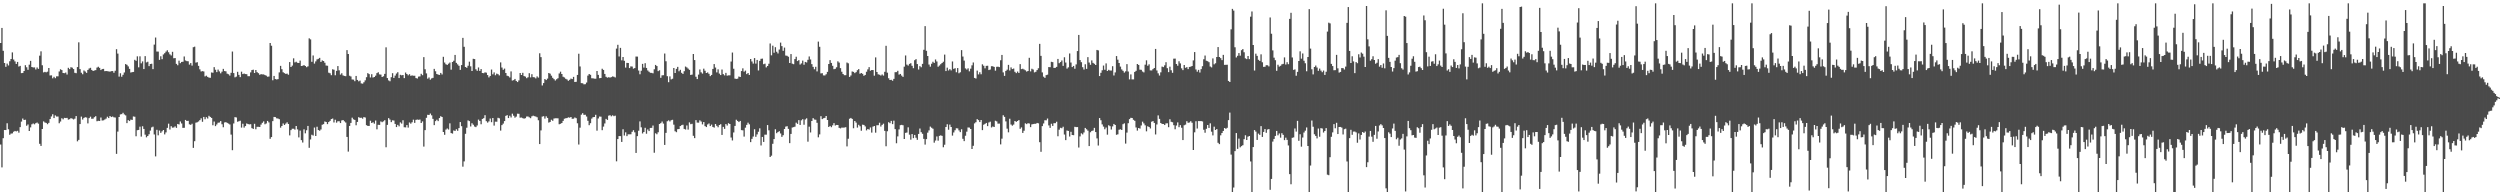 <?xml version="1.0" encoding="UTF-8"?>
<svg xmlns="http://www.w3.org/2000/svg" width="1920" height="150">
  <path d="M0 33.035h1v77.981H0zM1 21.428h1v107.157H1zM2 39.004h1v67.116H2zM3 48.374h1v51.481H3zM4 51.281h1v48.634H4zM5 48.850h1v45.825H5zM6 50.256h1v49.013H6zM7 47.072h1v56.477H7zM8 45.298h1v57.290H8zM9 40.224h1v62.238H9zM10 45.712h1v55.454H10zM11 47.138h1v53.436H11zM12 49.107h1v51.829H12zM13 47.564h1v52.875H13zM14 51.123h1v50.749H14zM15 50.601h1v47.034H15zM16 56.177h1v37.208H16zM17 56.014h1v35.008H17zM18 54.522h1v37.638H18zM19 50.056h1v41.923H19zM20 51.652h1v44.923H20zM21 53.632h1v41.957H21zM22 49.674h1v50.929H22zM23 46.722h1v51.126H23zM24 51.466h1v44.010H24zM25 51.810h1v43.028H25zM26 51.768h1v43.742H26zM27 53.336h1v41.300H27zM28 51.817h1v42.314H28zM29 52.874h1v42.115H29zM30 42.755h1v67.670H30zM31 39.443h1v72.625H31zM32 50.123h1v48.970H32zM33 55.586h1v37.629H33zM34 55.206h1v38.860H34zM35 55.538h1v38.851H35zM36 55.062h1v40.334H36zM37 52.201h1v42.167H37zM38 57.960h1v33.488H38zM39 57.864h1v31.588H39zM40 60.143h1v27.613H40zM41 58.999h1v31.662H41zM42 60.075h1v28.537H42zM43 58.624h1v30.849H43zM44 58.637h1v30.886H44zM45 54.886h1v39.787H45zM46 53.188h1v40.172H46zM47 53.799h1v37.015H47zM48 56.051h1v35.617H48zM49 56.204h1v34.326H49zM50 55.694h1v35.006H50zM51 57.257h1v33.255H51zM52 52.089h1v39.780H52zM53 53.085h1v38.439H53zM54 51.611h1v39.121H54zM55 51.977h1v39.142H55zM56 53.023h1v38.743H56zM57 55.927h1v35.209H57zM58 56.225h1v32.930H58zM59 51.519h1v57.038H59zM60 32.529h1v74.880H60zM61 53.112h1v42.181H61zM62 55.852h1v33.715H62zM63 57.053h1v34.761H63zM64 54.094h1v36.454H64zM65 54.964h1v35.054H65zM66 55.950h1v34.303H66zM67 53.696h1v41.078H67zM68 52.556h1v38.155H68zM69 52.089h1v37.496H69zM70 53.707h1v37.512H70zM71 54.545h1v36.578H71zM72 54.121h1v35.898H72zM73 53.849h1v35.413H73zM74 51.936h1v41.190H74zM75 51.242h1v41.520H75zM76 52.112h1v40.796H76zM77 53.817h1v36.464H77zM78 53.048h1v39.499H78zM79 52.897h1v39.494H79zM80 54.689h1v37.095H80zM81 54.520h1v36.571H81zM82 54.675h1v34.974H82zM83 54.815h1v35.864H83zM84 55.053h1v34.053H84zM85 54.650h1v35.244H85zM86 54.579h1v34.898H86zM87 55.863h1v34.232H87zM88 54.334h1v35.937H88zM89 37.809h1v80.382H89zM90 41.162h1v59.892H90zM91 58.811h1v31.048H91zM92 56.287h1v31.559H92zM93 58.949h1v28.730H93zM94 57.429h1v29.201H94zM95 55.659h1v32.245H95zM96 49.207h1v39.434H96zM97 49.745h1v44.800H97zM98 51.009h1v41.245H98zM99 52.908h1v40.066H99zM100 55.694h1v36.184H100zM101 55.415h1v36.718H101zM102 55.229h1v34.209H102zM103 45.923h1v43.726H103zM104 46.696h1v57.979H104zM105 43.268h1v56.731H105zM106 51.736h1v48.059H106zM107 43.243h1v54.051H107zM108 48.649h1v56.244H108zM109 47.141h1v49.847H109zM110 53.039h1v45.981H110zM111 43.087h1v60.332H111zM112 47.928h1v57.544H112zM113 47.399h1v57.052H113zM114 50.798h1v52.335H114zM115 49.141h1v51.186H115zM116 48.933h1v48.894H116zM117 53.089h1v44.193H117zM118 34.259h1v68.993H118zM119 28.800h1v91.311H119zM120 39.574h1v60.126H120zM121 39.626h1v64.333H121zM122 45.955h1v54.287H122zM123 43.188h1v58.865H123zM124 45.474h1v55.397H124zM125 41.844h1v57.995H125zM126 40.853h1v62.353H126zM127 39.647h1v62.032H127zM128 38.580h1v59.645H128zM129 40.123h1v54.864H129zM130 41.727h1v57.745H130zM131 42.593h1v54.353H131zM132 39.777h1v58.279H132zM133 44.769h1v53.147H133zM134 44.600h1v52.474H134zM135 49.045h1v49.142H135zM136 50.123h1v45.083H136zM137 46.609h1v48.968H137zM138 48.560h1v44.729H138zM139 47.589h1v47.214H139zM140 47.408h1v50.774H140zM141 43.389h1v54.747H141zM142 46.452h1v45.681H142zM143 46.964h1v45.944H143zM144 47.040h1v45.749H144zM145 49.631h1v45.871H145zM146 48.447h1v47.450H146zM147 50.388h1v44.628H147zM148 36.269h1v77.274H148zM149 35.825h1v72.634H149zM150 48.058h1v46.159H150zM151 47.779h1v46.136H151zM152 50.594h1v42.698H152zM153 53.261h1v38.984H153zM154 54.877h1v36.008H154zM155 54.611h1v38.906H155zM156 54.870h1v34.946H156zM157 58.688h1v32.898H157zM158 58.136h1v31.865H158zM159 59.031h1v31.987H159zM160 59.592h1v29.359H160zM161 59.736h1v30.071H161zM162 55.671h1v34.891H162zM163 55.872h1v40.316H163zM164 51.576h1v41.739H164zM165 53.574h1v43.278H165zM166 55.383h1v40.190H166zM167 53.458h1v40.806H167zM168 54.856h1v39.261H168zM169 56.330h1v36.654H169zM170 55.055h1v40.371H170zM171 52.872h1v44.855H171zM172 54.579h1v39.460H172zM173 54.765h1v39.030H173zM174 56.598h1v37.775H174zM175 57.056h1v37.846H175zM176 58.086h1v37.512H176zM177 55.895h1v47.478H177zM178 39.599h1v75.754H178zM179 56.099h1v38.723H179zM180 59.374h1v30.591H180zM181 58.813h1v31.412H181zM182 55.133h1v38.361H182zM183 57.488h1v35.624H183zM184 59.223h1v33.516H184zM185 55.058h1v42.930H185zM186 56.893h1v38.141H186zM187 56.467h1v41.545H187zM188 56.879h1v39.915H188zM189 56.982h1v37.842H189zM190 58.541h1v36.736H190zM191 58.541h1v36.999H191zM192 55.609h1v39.769H192zM193 53.835h1v44.557H193zM194 53.499h1v45.544H194zM195 56.039h1v39.036H195zM196 53.735h1v45.564H196zM197 55.474h1v41.893H197zM198 56.200h1v41.202H198zM199 57.461h1v40.085H199zM200 56.946h1v38.741H200zM201 57.138h1v37.192H201zM202 57.154h1v36.100H202zM203 57.667h1v37.764H203zM204 58.125h1v36.704H204zM205 58.939h1v33.939H205zM206 58.765h1v35.244H206zM207 33.005h1v73.598H207zM208 35.108h1v70.135H208zM209 61.663h1v31.387H209zM210 58.321h1v31.495H210zM211 60.718h1v29.256H211zM212 61.020h1v29.856H212zM213 60.766h1v30.263H213zM214 55.607h1v35.926H214zM215 50.569h1v47.475H215zM216 53.146h1v43.644H216zM217 55.490h1v39.345H217zM218 56.179h1v39.822H218zM219 56.774h1v38.130H219zM220 56.518h1v37.457H220zM221 57.388h1v37.821H221zM222 47.676h1v56.285H222zM223 51.466h1v48.478H223zM224 50.397h1v48.487H224zM225 44.820h1v54.033H225zM226 47.912h1v51.685H226zM227 47.420h1v49.370H227zM228 48.223h1v51.172H228zM229 48.397h1v57.134H229zM230 46.532h1v53.774H230zM231 50.679h1v56.963H231zM232 50.459h1v58.993H232zM233 49.947h1v49.400H233zM234 50.706h1v51.701H234zM235 51.611h1v48.444H235zM236 50.958h1v45.777H236zM237 29.443h1v84.079H237zM238 30.233h1v76.878H238zM239 47.466h1v56.004H239zM240 42.616h1v61.453H240zM241 48.857h1v49.078H241zM242 47.166h1v57.288H242zM243 45.600h1v51.712H243zM244 45.145h1v54.733H244zM245 44.453h1v55.972H245zM246 47.559h1v51.891H246zM247 46.378h1v49.423H247zM248 46.868h1v48.478H248zM249 48.168h1v45.109H249zM250 50.313h1v43.365H250zM251 50.473h1v44.843H251zM252 55.795h1v37.947H252zM253 56.259h1v36.567H253zM254 57.774h1v33.694H254zM255 53.188h1v37.860H255zM256 53.577h1v40.487H256zM257 57.788h1v34.143H257zM258 54.449h1v39.767H258zM259 50.755h1v42.353H259zM260 54.021h1v39.096H260zM261 57.269h1v37.235H261zM262 56.271h1v36.269H262zM263 57.893h1v34.276H263zM264 58.335h1v34.823H264zM265 58.502h1v35.624H265zM266 38.489h1v66.656H266zM267 41.448h1v74.962H267zM268 58.175h1v38.565H268zM269 58.736h1v35.656H269zM270 61.047h1v29.309H270zM271 61.125h1v30.504H271zM272 62.359h1v29.762H272zM273 58.335h1v37.881H273zM274 61.411h1v32.232H274zM275 62.469h1v27.558H275zM276 61.885h1v28.656H276zM277 64.027h1v26.404H277zM278 64.245h1v26.896H278zM279 63.167h1v26.732H279zM280 61.686h1v28.556H280zM281 59.296h1v36.878H281zM282 56.158h1v40.552H282zM283 56.946h1v39.783H283zM284 59.502h1v33.236H284zM285 57.008h1v37.480H285zM286 59.521h1v34.397H286zM287 59.159h1v35.827H287zM288 58.088h1v34.493H288zM289 56.168h1v43.172H289zM290 55.499h1v40.334H290zM291 57.163h1v38.769H291zM292 57.317h1v35.969H292zM293 59.145h1v34.722H293zM294 58.589h1v34.598H294zM295 56.717h1v35.582H295zM296 36.351h1v76.750H296zM297 59.935h1v35.985H297zM298 61.750h1v28.995H298zM299 62.407h1v29.430H299zM300 59.308h1v34.488H300zM301 56.227h1v36.166H301zM302 59.873h1v32.696H302zM303 58.086h1v37.091H303zM304 56.488h1v41.094H304zM305 55.447h1v40.430H305zM306 59.956h1v37.091H306zM307 57.426h1v36.590H307zM308 57.866h1v37.077H308zM309 57.616h1v34.752H309zM310 59.988h1v37.730H310zM311 55.687h1v42.142H311zM312 56.808h1v39.224H312zM313 57.880h1v40.131H313zM314 56.976h1v37.095H314zM315 58.214h1v36.761H315zM316 57.896h1v35.992H316zM317 58.152h1v33.774H317zM318 58.145h1v36.228H318zM319 59.967h1v32.071H319zM320 60.310h1v31.515H320zM321 58.846h1v33.145H321zM322 58.694h1v33.092H322zM323 56.687h1v37.771H323zM324 57.740h1v35.477H324zM325 43.874h1v68.730H325zM326 53.183h1v46.777H326zM327 56.394h1v34.054H327zM328 60.434h1v27.718H328zM329 59.473h1v28.837H329zM330 61.198h1v26.015H330zM331 60.207h1v28.357H331zM332 59.823h1v31.483H332zM333 52.869h1v43.255H333zM334 54.730h1v38.304H334zM335 56.827h1v35.120H335zM336 57.307h1v35.747H336zM337 57.548h1v33.108H337zM338 56.017h1v33.236H338zM339 57.214h1v32.662H339zM340 43.623h1v57.748H340zM341 48.031h1v55.491H341zM342 49.381h1v50.176H342zM343 49.887h1v48.759H343zM344 48.921h1v50.574H344zM345 48.015h1v46.695H345zM346 53.506h1v48.675H346zM347 47.614h1v54.990H347zM348 46.653h1v53.550H348zM349 42.199h1v58.334H349zM350 48.299h1v51.000H350zM351 49.466h1v50.986H351zM352 50.546h1v47.823H352zM353 53.677h1v40.064H353zM354 49.974h1v46.967H354zM355 29.068h1v98.911H355zM356 35.946h1v88.018H356zM357 51.473h1v51.307H357zM358 52.087h1v46.013H358zM359 50.480h1v42.010H359zM360 47.374h1v45.642H360zM361 50.954h1v46.155H361zM362 54.529h1v40.151H362zM363 45.147h1v50.632H363zM364 45.351h1v51.813H364zM365 53.172h1v44.488H365zM366 54.382h1v41.980H366zM367 51.821h1v40.027H367zM368 54.483h1v38.375H368zM369 53.023h1v42.408H369zM370 56.087h1v35.230H370zM371 56.204h1v34.582H371zM372 55.538h1v32.957H372zM373 55.808h1v37.269H373zM374 57.674h1v36.461H374zM375 59.443h1v33.804H375zM376 58.342h1v32.676H376zM377 53.410h1v40.426H377zM378 57.101h1v33.525H378zM379 55.593h1v40.893H379zM380 57.809h1v35.635H380zM381 56.545h1v36.967H381zM382 56.985h1v33.465H382zM383 57.925h1v32.955H383zM384 47.916h1v52.403H384zM385 51.853h1v44.253H385zM386 53.622h1v41.279H386zM387 52.663h1v40.332H387zM388 56.044h1v32.941H388zM389 58.184h1v30.229H389zM390 58.509h1v32.147H390zM391 59.482h1v29.398H391zM392 54.852h1v35.363H392zM393 61.855h1v25.436H393zM394 61.560h1v27.306H394zM395 60.599h1v29.785H395zM396 62.151h1v27.382H396zM397 63.027h1v24.285H397zM398 61.736h1v25.674H398zM399 56.065h1v34.289H399zM400 57.619h1v32.653H400zM401 55.886h1v34.873H401zM402 58.438h1v32.678H402zM403 58.829h1v31.964H403zM404 60.065h1v29.425H404zM405 59.319h1v30.133H405zM406 56.209h1v33.882H406zM407 59.431h1v31.332H407zM408 56.973h1v32.364H408zM409 59.244h1v29.604H409zM410 59.413h1v29.812H410zM411 60.201h1v29.277H411zM412 58.651h1v31.389H412zM413 59.576h1v32.797H413zM414 40.924h1v69.739H414zM415 43.893h1v56.276H415zM416 65.618h1v23.930H416zM417 63.805h1v25.457H417zM418 60.661h1v30.410H418zM419 61.498h1v27.869H419zM420 60.345h1v30.208H420zM421 56.065h1v38.105H421zM422 56.573h1v37.084H422zM423 58.138h1v33.818H423zM424 59.731h1v33.026H424zM425 60.764h1v30.266H425zM426 61.855h1v28.993H426zM427 60.889h1v29.952H427zM428 60.127h1v30.730H428zM429 56.413h1v39.034H429zM430 55.037h1v40.050H430zM431 56.841h1v37.626H431zM432 58.919h1v33.893H432zM433 59.500h1v31.682H433zM434 60.537h1v30.272H434zM435 61.040h1v29.652H435zM436 62.077h1v28.034H436zM437 61.283h1v29.073H437zM438 60.358h1v29.506H438zM439 60.699h1v30.556H439zM440 59.035h1v32.115H440zM441 62.963h1v27.269H441zM442 62.840h1v27.954H442zM443 57.529h1v37.130H443zM444 41.267h1v69.732H444zM445 51.048h1v46.983H445zM446 63.856h1v24.216H446zM447 63.963h1v22.996H447zM448 64.767h1v23.472H448zM449 64.666h1v23.433H449zM450 63.396h1v26.127H450zM451 58.083h1v34.713H451zM452 56.831h1v39.323H452zM453 57.452h1v37.176H453zM454 60.118h1v30.982H454zM455 60.159h1v29.844H455zM456 60.393h1v29.446H456zM457 60.475h1v27.702H457zM458 54.517h1v45.834H458zM459 57.497h1v33.481H459zM460 60.079h1v29.437H460zM461 59.914h1v29.682H461zM462 52.794h1v47.203H462zM463 53.689h1v43.532H463zM464 56.770h1v38.041H464zM465 58.974h1v32.293H465zM466 59.647h1v32.465H466zM467 59.264h1v29.574H467zM468 59.589h1v28.865H468zM469 59.225h1v30.108H469zM470 58.688h1v29.895H470zM471 58.921h1v30.327H471zM472 59.496h1v29.332H472zM473 37.337h1v86.565H473zM474 34.387h1v72.396H474zM475 43.380h1v61.112H475zM476 36.765h1v67.793H476zM477 46.335h1v62.660H477zM478 43.776h1v55.511H478zM479 46.699h1v57.407H479zM480 51.899h1v49.730H480zM481 48.292h1v56.253H481zM482 48.372h1v54.775H482zM483 52.270h1v50.911H483zM484 51.004h1v52.138H484zM485 51.112h1v50.114H485zM486 52.723h1v47.263H486zM487 52.272h1v49.350H487zM488 43.407h1v74.061H488zM489 43.458h1v61.108H489zM490 54.188h1v46.212H490zM491 57.035h1v36.212H491zM492 54.323h1v43.452H492zM493 49.047h1v53.429H493zM494 51.922h1v49.439H494zM495 48.530h1v49.597H495zM496 52.178h1v50.554H496zM497 54.124h1v45.287H497zM498 55.087h1v45.553H498zM499 55.918h1v42.360H499zM500 55.973h1v42.225H500zM501 56.296h1v40.121H501zM502 53.183h1v64.139H502zM503 49.892h1v52.463H503zM504 50.729h1v52.390H504zM505 54.625h1v46.963H505zM506 53.970h1v41.270H506zM507 59.731h1v34.857H507zM508 57.877h1v35.482H508zM509 57.747h1v37.178H509zM510 41.128h1v70.183H510zM511 47.065h1v54.992H511zM512 58.502h1v34.610H512zM513 63.135h1v29.272H513zM514 58.651h1v34.640H514zM515 60.986h1v31.334H515zM516 60.480h1v31.511H516zM517 52.226h1v43.511H517zM518 56.046h1v44.763H518zM519 52.879h1v48.629H519zM520 51.368h1v47.858H520zM521 54.714h1v44.353H521zM522 53.602h1v43.227H522zM523 55.930h1v40.240H523zM524 56.783h1v39.000H524zM525 54.673h1v44.344H525zM526 51.098h1v48.386H526zM527 51.773h1v44.569H527zM528 52.686h1v46.837H528zM529 53.654h1v40.336H529zM530 57.529h1v37.833H530zM531 57.282h1v37.778H531zM532 41.467h1v62.845H532zM533 46.152h1v59.945H533zM534 58.955h1v33.285H534zM535 60.729h1v33.449H535zM536 57.278h1v36.947H536zM537 53.368h1v39.029H537zM538 55.559h1v37.771H538zM539 56.522h1v39.025H539zM540 52.725h1v41.012H540zM541 54.327h1v42.522H541zM542 56.065h1v41.543H542zM543 55.593h1v39.979H543zM544 56.703h1v38.109H544zM545 58.461h1v38.341H545zM546 57.536h1v38.132H546zM547 52.950h1v44.527H547zM548 49.216h1v48.794H548zM549 51.860h1v43.374H549zM550 55.611h1v41.007H550zM551 53.247h1v44.516H551zM552 56.550h1v39.453H552zM553 57.664h1v37.723H553zM554 53.375h1v50.266H554zM555 56.911h1v40.508H555zM556 57.884h1v41.062H556zM557 55.968h1v39.302H557zM558 58.118h1v38.274H558zM559 57.873h1v36.741H559zM560 57.864h1v37.382H560zM561 47.243h1v58.405H561zM562 40.322h1v67.576H562zM563 52.764h1v48.954H563zM564 60.342h1v36.384H564zM565 60.633h1v31.337H565zM566 60.436h1v32.424H566zM567 58.800h1v34.971H567zM568 59.132h1v33.751H568zM569 54.554h1v45.409H569zM570 52.467h1v47.610H570zM571 55.019h1v49.913H571zM572 54.240h1v43.832H572zM573 56.957h1v38.947H573zM574 56.076h1v38.153H574zM575 57.550h1v37.961H575zM576 45.305h1v63.868H576zM577 47.184h1v59.471H577zM578 48.846h1v56.001H578zM579 44.609h1v54.651H579zM580 48.830h1v56.221H580zM581 46.021h1v57.198H581zM582 54.115h1v47.047H582zM583 46.740h1v51.797H583zM584 45.179h1v66.560H584zM585 44.996h1v60.183H585zM586 49.326h1v59.675H586zM587 48.910h1v54.514H587zM588 51.750h1v51.676H588zM589 50.697h1v45.347H589zM590 48.949h1v51.158H590zM591 33.369h1v87.196H591zM592 42.519h1v77.009H592zM593 35.088h1v75.344H593zM594 40.521h1v66.303H594zM595 36.253h1v63.000H595zM596 39.757h1v62.518H596zM597 41.048h1v60.355H597zM598 38.029h1v62.742H598zM599 32.723h1v69.789H599zM600 35.408h1v69.727H600zM601 39.040h1v64.774H601zM602 36.536h1v62.520H602zM603 42.636h1v54.619H603zM604 42.870h1v54.067H604zM605 43.547h1v55.399H605zM606 48.390h1v61.518H606zM607 41.524h1v61.343H607zM608 48.901h1v49.023H608zM609 49.292h1v48.338H609zM610 45.362h1v51.936H610zM611 43.586h1v50.625H611zM612 46.893h1v48.251H612zM613 46.193h1v46.070H613zM614 49.553h1v46.404H614zM615 48.688h1v43.724H615zM616 46.529h1v45.008H616zM617 49.718h1v46.065H617zM618 47.550h1v44.200H618zM619 47.974h1v42.884H619zM620 45.948h1v62.852H620zM621 43.357h1v53.912H621zM622 45.692h1v56.020H622zM623 49.271h1v43.644H623zM624 51.343h1v39.366H624zM625 53.206h1v38.599H625zM626 51.318h1v40.641H626zM627 54.829h1v39.464H627zM628 31.966h1v73.483H628zM629 35.930h1v67.274H629zM630 56.353h1v32.893H630zM631 56.239h1v35.241H631zM632 57.900h1v32.927H632zM633 57.969h1v32.538H633zM634 57.030h1v32.053H634zM635 55.213h1v36.935H635zM636 49.173h1v48.350H636zM637 46.170h1v50.554H637zM638 48.331h1v49.345H638zM639 50.530h1v45.743H639zM640 53.153h1v41.430H640zM641 52.842h1v43.564H641zM642 51.675h1v44.273H642zM643 47.106h1v48.910H643zM644 48.065h1v50.151H644zM645 52.345h1v46.260H645zM646 55.106h1v42.868H646zM647 56.847h1v41.179H647zM648 57.770h1v40.185H648zM649 57.751h1v39.961H649zM650 48.017h1v64.399H650zM651 48.617h1v57.908H651zM652 59.063h1v32.145H652zM653 57.980h1v32.577H653zM654 54.893h1v36.468H654zM655 55.197h1v43.294H655zM656 56.154h1v36.796H656zM657 55.396h1v38.780H657zM658 53.899h1v44.074H658zM659 53.023h1v42.813H659zM660 56.628h1v40.353H660zM661 56.078h1v44.303H661zM662 56.680h1v39.073H662zM663 58.216h1v37.755H663zM664 57.543h1v39.556H664zM665 55.112h1v45.049H665zM666 53.318h1v45.757H666zM667 51.544h1v48.009H667zM668 54.343h1v43.557H668zM669 53.778h1v48.073H669zM670 53.826h1v43.415H670zM671 58.136h1v38.650H671zM672 44.067h1v57.812H672zM673 55.296h1v40.888H673zM674 57.065h1v39.098H674zM675 57.394h1v36.841H675zM676 58.017h1v39.167H676zM677 57.202h1v38.689H677zM678 58.058h1v36.940H678zM679 55.154h1v45.340H679zM680 35.170h1v77.146H680zM681 55.811h1v44.983H681zM682 60.116h1v33.713H682zM683 61.455h1v33.154H683zM684 61.263h1v31.568H684zM685 62.029h1v33.314H685zM686 60.574h1v32.101H686zM687 55.458h1v43.717H687zM688 55.387h1v54.658H688zM689 54.378h1v50.394H689zM690 57.280h1v42.124H690zM691 56.790h1v39.387H691zM692 58.054h1v37.851H692zM693 59.038h1v37.157H693zM694 51.219h1v55.537H694zM695 42.622h1v59.430H695zM696 49.624h1v52.156H696zM697 50.407h1v47.375H697zM698 49.070h1v54.372H698zM699 48.544h1v58.721H699zM700 50.528h1v52.424H700zM701 52.357h1v53.731H701zM702 46.230h1v57.386H702zM703 45.435h1v60.339H703zM704 49.223h1v58.142H704zM705 53.394h1v49.458H705zM706 50.814h1v47.892H706zM707 51.636h1v49.897H707zM708 49.033h1v53.731H708zM709 38.228h1v68.441H709zM710 20.080h1v90.954H710zM711 39.006h1v67.848H711zM712 42.991h1v58.904H712zM713 49.585h1v50.563H713zM714 51.192h1v46.061H714zM715 48.951h1v49.162H715zM716 47.431h1v51.437H716zM717 48.335h1v61.213H717zM718 45.646h1v62.289H718zM719 47.214h1v57.576H719zM720 51.270h1v56.757H720zM721 50.324h1v54.033H721zM722 49.326h1v54.587H722zM723 48.379h1v55.965H723zM724 47.401h1v65.706H724zM725 41.954h1v69.201H725zM726 54.568h1v42.948H726zM727 51.979h1v43.458H727zM728 54.115h1v45.512H728zM729 53.117h1v42.596H729zM730 54.050h1v43.461H730zM731 47.202h1v56.949H731zM732 52.913h1v48.801H732zM733 52.391h1v47.661H733zM734 55.486h1v43.040H734zM735 52.281h1v46.354H735zM736 56.280h1v43.845H736zM737 55.483h1v45.976H737zM738 38.477h1v60.776H738zM739 43.444h1v63.136H739zM740 46.550h1v61.838H740zM741 52.531h1v51.733H741zM742 53.378h1v47.746H742zM743 52.462h1v45.450H743zM744 54.808h1v43.179H744zM745 52.718h1v46.363H745zM746 50.198h1v64.237H746zM747 47.987h1v63.976H747zM748 59.864h1v34.898H748zM749 60.292h1v33.571H749zM750 54.204h1v37.265H750zM751 57.150h1v35.134H751zM752 55.492h1v38.247H752zM753 57.028h1v35.138H753zM754 49.422h1v50.515H754zM755 50.482h1v45.328H755zM756 52.499h1v42.612H756zM757 50.583h1v43.834H757zM758 50.473h1v46.379H758zM759 53.787h1v40.279H759zM760 53.421h1v40.032H760zM761 50.830h1v47.040H761zM762 50.910h1v46.214H762zM763 51.402h1v46.136H763zM764 54.270h1v38.473H764zM765 51.318h1v41.893H765zM766 51.178h1v43.809H766zM767 51.546h1v43.378H767zM768 46.289h1v64.608H768zM769 42.199h1v64.276H769zM770 55.607h1v32.925H770zM771 58.255h1v31.515H771zM772 54.469h1v38.778H772zM773 53.481h1v45.351H773zM774 49.809h1v51.817H774zM775 54.096h1v37.072H775zM776 51.746h1v43.898H776zM777 53.050h1v43.486H777zM778 52.608h1v43.111H778zM779 55.156h1v37.766H779zM780 56.156h1v37.459H780zM781 54.934h1v38.013H781zM782 56.023h1v36.166H782zM783 49.269h1v49.659H783zM784 53.089h1v44.752H784zM785 52.798h1v49.284H785zM786 53.368h1v47.031H786zM787 54.000h1v40.716H787zM788 54.980h1v40.371H788zM789 54.508h1v40.126H789zM790 44.385h1v50.480H790zM791 54.819h1v42.838H791zM792 52.780h1v42.774H792zM793 53.421h1v41.865H793zM794 55.595h1v39.494H794zM795 55.158h1v39.924H795zM796 53.817h1v40.593H796zM797 52.432h1v42.282H797zM798 33.710h1v75.477H798zM799 42.892h1v73.669H799zM800 55.593h1v41.266H800zM801 58.898h1v35.924H801zM802 59.786h1v32.570H802zM803 57.713h1v34.713H803zM804 57.360h1v33.653H804zM805 51.526h1v44.784H805zM806 51.622h1v46.587H806zM807 47.456h1v47.578H807zM808 47.706h1v48.991H808zM809 52.185h1v42.424H809zM810 52.091h1v42.547H810zM811 51.375h1v42.097H811zM812 45.273h1v59.371H812zM813 48.521h1v51.039H813zM814 47.642h1v50.526H814zM815 46.415h1v52.115H815zM816 50.585h1v46.752H816zM817 43.987h1v59.322H817zM818 48.045h1v59.572H818zM819 52.709h1v47.528H819zM820 51.691h1v48.865H820zM821 41.052h1v63.793H821zM822 48.013h1v53.202H822zM823 51.487h1v52.193H823zM824 50.645h1v53.207H824zM825 52.773h1v44.605H825zM826 49.461h1v48.180H826zM827 39.205h1v58.361H827zM828 26.846h1v86.468H828zM829 46.152h1v58.627H829zM830 47.791h1v54.596H830zM831 51.592h1v51.634H831zM832 53.380h1v48.345H832zM833 49.379h1v48.853H833zM834 52.883h1v46.413H834zM835 43.856h1v56.514H835zM836 47.999h1v64.200H836zM837 49.770h1v51.820H837zM838 46.401h1v54.177H838zM839 48.262h1v51.991H839zM840 48.990h1v49.229H840zM841 49.942h1v51.485H841zM842 38.329h1v67.977H842zM843 38.729h1v73.033H843zM844 58.429h1v32.271H844zM845 55.927h1v36.441H845zM846 53.943h1v41.575H846zM847 50.347h1v46.896H847zM848 53.570h1v45.681H848zM849 48.704h1v49.226H849zM850 54.547h1v48.853H850zM851 53.618h1v42.607H851zM852 54.185h1v42.751H852zM853 54.179h1v45.324H853zM854 50.844h1v46.253H854zM855 57.932h1v37.272H855zM856 55.591h1v40.398H856zM857 43.060h1v60.490H857zM858 45.827h1v57.315H858zM859 48.360h1v51.295H859zM860 51.148h1v48.123H860zM861 53.284h1v46.532H861zM862 54.355h1v41.012H862zM863 55.779h1v38.947H863zM864 54.762h1v55.537H864zM865 49.232h1v52.602H865zM866 54.948h1v39.684H866zM867 60.958h1v30.513H867zM868 57.115h1v33.374H868zM869 60.983h1v29.645H869zM870 60.981h1v31.037H870zM871 55.250h1v37.514H871zM872 54.387h1v43.497H872zM873 49.173h1v51.106H873zM874 49.878h1v48.441H874zM875 53.497h1v45.271H875zM876 53.604h1v42.744H876zM877 54.922h1v38.501H877zM878 55.579h1v39.217H878zM879 49.656h1v46.599H879zM880 46.353h1v54.491H880zM881 50.507h1v46.445H881zM882 49.388h1v48.123H882zM883 54.057h1v44.617H883zM884 54.117h1v39.361H884zM885 53.096h1v39.874H885zM886 52.249h1v42.161H886zM887 37.562h1v65.724H887zM888 54.142h1v41.449H888zM889 56.332h1v32.314H889zM890 58.003h1v33.289H890zM891 55.545h1v38.897H891zM892 51.130h1v44.047H892zM893 51.542h1v43.710H893zM894 50.155h1v45.871H894zM895 47.749h1v47.036H895zM896 52.400h1v42.250H896zM897 55.387h1v42.282H897zM898 51.187h1v40.414H898zM899 53.943h1v39.593H899zM900 55.916h1v38.002H900zM901 45.042h1v51.092H901zM902 45.021h1v54.266H902zM903 49.168h1v47.258H903zM904 50.494h1v43.520H904zM905 47.028h1v50.675H905zM906 48.683h1v47.404H906zM907 52.483h1v45.619H907zM908 53.838h1v53.722H908zM909 49.899h1v46.299H909zM910 52.068h1v43.642H910zM911 51.579h1v41.504H911zM912 53.085h1v41.241H912zM913 51.425h1v42.607H913zM914 51.183h1v41.916H914zM915 50.711h1v43.529H915zM916 46.401h1v68.810H916zM917 39.974h1v61.671H917zM918 53.364h1v39.750H918zM919 55.048h1v43.687H919zM920 53.636h1v39.322H920zM921 55.682h1v37.349H921zM922 53.114h1v39.874H922zM923 50.844h1v42.440H923zM924 45.536h1v54.079H924zM925 42.650h1v59.267H925zM926 46.630h1v52.298H926zM927 46.989h1v49.020H927zM928 47.758h1v50.499H928zM929 51.112h1v43.614H929zM930 51.755h1v49.341H930zM931 44.845h1v59.165H931zM932 49.422h1v47.876H932zM933 48.573h1v51.279H933zM934 43.774h1v55.365H934zM935 36.147h1v73.527H935zM936 43.781h1v66.931H936zM937 44.621h1v59.302H937zM938 46.170h1v55.990H938zM939 42.142h1v58.416H939zM940 49.793h1v48.510H940zM941 49.763h1v49.171H941zM942 49.727h1v48.425H942zM943 62.176h1v30.066H943zM944 62.968h1v23.520H944zM945 22.511h1v96.226H945zM946 6.816h1v140.641H946zM947 8.125h1v135.878H947zM948 36.317h1v79.737H948zM949 44.140h1v58.064H949zM950 42.879h1v71.470H950zM951 40.766h1v65.704H951zM952 42.776h1v70.369H952zM953 38.576h1v73.651H953zM954 37.688h1v73.841H954zM955 40.162h1v66.761H955zM956 44.790h1v59.082H956zM957 45.394h1v62.142H957zM958 43.005h1v61.936H958zM959 45.417h1v59.032H959zM960 12.788h1v111.213H960zM961 8.780h1v138.679H961zM962 34.563h1v78.382H962zM963 54.151h1v45.729H963zM964 41.199h1v59.874H964zM965 42.899h1v64.582H965zM966 45.927h1v56.661H966zM967 46.786h1v56.805H967zM968 41.725h1v55.150H968zM969 47.797h1v57.359H969zM970 51.366h1v49.975H970zM971 51.272h1v47.830H971zM972 50.050h1v51.920H972zM973 50.132h1v49.350H973zM974 50.970h1v48.139H974zM975 13.419h1v132.344H975zM976 25.919h1v111.502H976zM977 38.706h1v70.064H977zM978 44.284h1v62.424H978zM979 46.255h1v58.139H979zM980 54.355h1v46.185H980zM981 49.741h1v54.182H981zM982 51.146h1v51.364H982zM983 50.544h1v55.210H983zM984 49.420h1v52.882H984zM985 49.026h1v54.566H985zM986 44.096h1v63.536H986zM987 49.569h1v56.148H987zM988 47.793h1v59.645H988zM989 49.324h1v62.413H989zM990 14.488h1v119.256H990zM991 9.842h1v131.671H991zM992 44.108h1v61.728H992zM993 53.682h1v51.861H993zM994 53.304h1v45.363H994zM995 58.184h1v42.905H995zM996 55.183h1v37.620H996zM997 46.829h1v61.286H997zM998 39.400h1v63.712H998zM999 45.039h1v67.604H999zM1000 41.073h1v64.559H1000zM1001 46.626h1v55.138H1001zM1002 48.605h1v51.730H1002zM1003 54.726h1v43.154H1003zM1004 43.783h1v68.334H1004zM1005 7.013h1v140.446H1005zM1006 37.347h1v89.783H1006zM1007 53.199h1v39.387H1007zM1008 57.145h1v40.204H1008zM1009 51.473h1v51.634H1009zM1010 50.345h1v54.042H1010zM1011 51.890h1v54.399H1011zM1012 54.389h1v44.315H1012zM1013 52.711h1v52.319H1013zM1014 54.229h1v44.179H1014zM1015 55.442h1v43.253H1015zM1016 54.158h1v47.624H1016zM1017 57.527h1v43.063H1017zM1018 55.101h1v43.291H1018zM1019 24.280h1v109.890H1019zM1020 17.397h1v117.157H1020zM1021 17.986h1v102.758H1021zM1022 49.070h1v56.017H1022zM1023 50.745h1v50.961H1023zM1024 53.945h1v41.378H1024zM1025 53.876h1v44.656H1025zM1026 42.162h1v52.151H1026zM1027 52.480h1v50.458H1027zM1028 55.772h1v41.760H1028zM1029 55.236h1v42.261H1029zM1030 52.281h1v45.708H1030zM1031 52.332h1v50.952H1031zM1032 53.407h1v45.832H1032zM1033 51.155h1v47.652H1033zM1034 17.558h1v106.443H1034zM1035 5.429h1v142.028H1035zM1036 39.116h1v66.956H1036zM1037 48.392h1v51.307H1037zM1038 43.201h1v60.318H1038zM1039 47.136h1v53.946H1039zM1040 56.168h1v44.864H1040zM1041 47.646h1v54.026H1041zM1042 48.548h1v61.083H1042zM1043 41.695h1v60.767H1043zM1044 44.108h1v63.044H1044zM1045 40.352h1v63.296H1045zM1046 41.215h1v60.165H1046zM1047 43.517h1v58.558H1047zM1048 51.476h1v49.565H1048zM1049 4.610h1v123.742H1049zM1050 30.212h1v94.429H1050zM1051 35.635h1v69.261H1051zM1052 46.616h1v53.918H1052zM1053 45.467h1v59.510H1053zM1054 43.197h1v65.715H1054zM1055 46.060h1v57.528H1055zM1056 48.928h1v47.796H1056zM1057 48.191h1v58.359H1057zM1058 45.412h1v55.550H1058zM1059 51.212h1v45.159H1059zM1060 49.917h1v45.415H1060zM1061 52.039h1v44.276H1061zM1062 48.756h1v49.528H1062zM1063 52.476h1v53.536H1063zM1064 7.933h1v136.732H1064zM1065 27.569h1v119.888H1065zM1066 44.440h1v57.130H1066zM1067 47.534h1v55.097H1067zM1068 51.434h1v53.852H1068zM1069 54.945h1v43.715H1069zM1070 52.311h1v42.593H1070zM1071 46.587h1v53.900H1071zM1072 44.211h1v62.726H1072zM1073 43.865h1v61.927H1073zM1074 42.149h1v69.787H1074zM1075 48.521h1v58.629H1075zM1076 52.451h1v53.829H1076zM1077 53.437h1v49.387H1077zM1078 12.298h1v102.609H1078zM1079 12.820h1v134.239H1079zM1080 33.092h1v71.645H1080zM1081 57.200h1v35.660H1081zM1082 55.582h1v42.886H1082zM1083 50.503h1v49.490H1083zM1084 45.115h1v58.844H1084zM1085 43.192h1v60.467H1085zM1086 47.443h1v58.244H1086zM1087 54.975h1v50.902H1087zM1088 54.662h1v43.069H1088zM1089 51.482h1v47.027H1089zM1090 51.224h1v50.707H1090zM1091 52.354h1v45.212H1091zM1092 53.735h1v41.616H1092zM1093 11.886h1v122.753H1093zM1094 15.546h1v128.494H1094zM1095 40.084h1v79.307H1095zM1096 51.006h1v57.073H1096zM1097 43.526h1v67.160H1097zM1098 50.640h1v55.683H1098zM1099 47.298h1v52.378H1099zM1100 47.003h1v48.329H1100zM1101 48.962h1v50.334H1101zM1102 41.682h1v56.972H1102zM1103 50.716h1v47.251H1103zM1104 49.400h1v54.285H1104zM1105 46.532h1v51.506H1105zM1106 50.400h1v47.299H1106zM1107 51.464h1v52.715H1107zM1108 6.706h1v121.867H1108zM1109 18.967h1v118.666H1109zM1110 41.027h1v63.007H1110zM1111 54.151h1v38.874H1111zM1112 53.185h1v43.548H1112zM1113 55.172h1v40.391H1113zM1114 50.324h1v46.294H1114zM1115 51.512h1v48.345H1115zM1116 45.536h1v58.908H1116zM1117 47.532h1v59.636H1117zM1118 52.185h1v57.819H1118zM1119 49.912h1v55.145H1119zM1120 52.515h1v51.598H1120zM1121 49.434h1v55.983H1121zM1122 37.859h1v79.508H1122zM1123 10.174h1v134.537H1123zM1124 32.419h1v95.619H1124zM1125 51.132h1v39.682H1125zM1126 60.974h1v34.303H1126zM1127 51.297h1v48.325H1127zM1128 43.870h1v65.972H1128zM1129 45.275h1v59.144H1129zM1130 42.121h1v61.419H1130zM1131 48.100h1v56.088H1131zM1132 44.021h1v56.075H1132zM1133 44.307h1v59.657H1133zM1134 48.715h1v53.637H1134zM1135 52.448h1v45.177H1135zM1136 51.855h1v40.709H1136zM1137 30.267h1v94.305H1137zM1138 2.550h1v144.910H1138zM1139 25.953h1v92.383H1139zM1140 51.315h1v47.732H1140zM1141 48.594h1v46.503H1141zM1142 52.091h1v42.728H1142zM1143 51.192h1v45.839H1143zM1144 52.267h1v45.042H1144zM1145 50.018h1v68.799H1145zM1146 55.154h1v42.683H1146zM1147 54.396h1v42.726H1147zM1148 53.986h1v41.852H1148zM1149 52.396h1v44.784H1149zM1150 56.403h1v40.918H1150zM1151 55.167h1v43.605H1151zM1152 22.128h1v91.359H1152zM1153 6.793h1v140.666H1153zM1154 17.571h1v92.227H1154zM1155 52.906h1v53.406H1155zM1156 52.185h1v44.060H1156zM1157 51.096h1v44.866H1157zM1158 54.153h1v42.332H1158zM1159 55.529h1v41.481H1159zM1160 44.955h1v56.365H1160zM1161 46.321h1v59.563H1161zM1162 47.827h1v56.063H1162zM1163 45.765h1v48.837H1163zM1164 49.580h1v50.689H1164zM1165 41.341h1v55.960H1165zM1166 43.233h1v52.840H1166zM1167 5.376h1v140.064H1167zM1168 5.072h1v129.863H1168zM1169 44.941h1v61.149H1169zM1170 43.627h1v56.718H1170zM1171 39.356h1v74.580H1171zM1172 40.448h1v59.524H1172zM1173 39.965h1v65.317H1173zM1174 40.718h1v62.927H1174zM1175 45.751h1v64.706H1175zM1176 41.666h1v69.563H1176zM1177 46.159h1v55.523H1177zM1178 46.280h1v58.446H1178zM1179 45.387h1v56.004H1179zM1180 47.791h1v53.605H1180zM1181 39.029h1v69.872H1181zM1182 6.049h1v139.034H1182zM1183 24.580h1v107.478H1183zM1184 36.671h1v73.316H1184zM1185 39.297h1v69.789H1185zM1186 48.635h1v55.125H1186zM1187 54.176h1v44.095H1187zM1188 55.692h1v40.348H1188zM1189 48.690h1v53.548H1189zM1190 39.015h1v66.892H1190zM1191 43.538h1v61.218H1191zM1192 45.461h1v57.766H1192zM1193 49.690h1v49.533H1193zM1194 51.991h1v44.106H1194zM1195 54.060h1v41.740H1195zM1196 21.265h1v86.578H1196zM1197 24.099h1v107.691H1197zM1198 34.357h1v86.230H1198zM1199 49.761h1v40.707H1199zM1200 52.368h1v41.208H1200zM1201 45.282h1v57.535H1201zM1202 52.524h1v52.564H1202zM1203 50.061h1v58.455H1203zM1204 44.588h1v64.331H1204zM1205 48.820h1v53.763H1205zM1206 49.173h1v50.609H1206zM1207 51.727h1v43.220H1207zM1208 51.652h1v47.020H1208zM1209 54.971h1v42.971H1209zM1210 54.620h1v40.314H1210zM1211 17.313h1v113.303H1211zM1212 6.297h1v140.765H1212zM1213 28.864h1v103.152H1213zM1214 54.014h1v43.697H1214zM1215 49.569h1v56.155H1215zM1216 49.912h1v57.649H1216zM1217 49.873h1v50.220H1217zM1218 54.206h1v49.590H1218zM1219 46.706h1v62.110H1219zM1220 49.969h1v51.907H1220zM1221 48.058h1v52.222H1221zM1222 50.423h1v47.057H1222zM1223 44.971h1v54.974H1223zM1224 51.533h1v49.009H1224zM1225 48.134h1v52.678H1225zM1226 21.437h1v100.970H1226zM1227 16.191h1v124.887H1227zM1228 29.542h1v103.852H1228zM1229 48.244h1v47.283H1229zM1230 49.024h1v45.983H1230zM1231 53.130h1v42.090H1231zM1232 58.015h1v42.094H1232zM1233 50.571h1v47.787H1233zM1234 48.173h1v65.294H1234zM1235 48.280h1v63.994H1235zM1236 40.773h1v70.176H1236zM1237 45.135h1v59.261H1237zM1238 51.746h1v53.037H1238zM1239 49.786h1v48.068H1239zM1240 48.532h1v50.677H1240zM1241 18.858h1v121.341H1241zM1242 15.914h1v116.876H1242zM1243 51.988h1v42.696H1243zM1244 50.471h1v45.827H1244zM1245 43.710h1v55.864H1245zM1246 49.995h1v51.094H1246zM1247 42.348h1v61.961H1247zM1248 47.198h1v58.741H1248zM1249 52.183h1v46.338H1249zM1250 50.901h1v46.313H1250zM1251 52.789h1v46.111H1251zM1252 49.924h1v55.349H1252zM1253 56.410h1v45.303H1253zM1254 55.856h1v38.224H1254zM1255 42.588h1v67.043H1255zM1256 4.742h1v142.257H1256zM1257 18.182h1v125.638H1257zM1258 47.253h1v61.772H1258zM1259 47.420h1v51.511H1259zM1260 49.477h1v52.758H1260zM1261 53.684h1v41.884H1261zM1262 49.200h1v45.083H1262zM1263 47.365h1v68.412H1263zM1264 57.719h1v33.838H1264zM1265 54.385h1v36.612H1265zM1266 56.239h1v36.326H1266zM1267 53.577h1v43.648H1267zM1268 53.716h1v40.977H1268zM1269 55.030h1v38.363H1269zM1270 31.645h1v99.760H1270zM1271 2.550h1v144.907H1271zM1272 30.764h1v90.236H1272zM1273 45.067h1v61.133H1273zM1274 48.731h1v55.324H1274zM1275 53.215h1v42.962H1275zM1276 56.577h1v39.572H1276zM1277 49.805h1v44.326H1277zM1278 49.555h1v50.540H1278zM1279 39.020h1v71.055H1279zM1280 43.078h1v56.757H1280zM1281 49.052h1v54.649H1281zM1282 49.459h1v46.832H1282zM1283 51.224h1v47.304H1283zM1284 53.673h1v46.466H1284zM1285 11.545h1v119.670H1285zM1286 19.354h1v125.459H1286zM1287 47.340h1v75.484H1287zM1288 46.621h1v51.977H1288zM1289 48.383h1v56.569H1289zM1290 48.509h1v51.740H1290zM1291 40.471h1v68.004H1291zM1292 49.546h1v62.456H1292zM1293 50.198h1v62.484H1293zM1294 45.380h1v65.846H1294zM1295 47.534h1v56.258H1295zM1296 36.953h1v65.859H1296zM1297 50.395h1v46.148H1297zM1298 52.572h1v42.621H1298zM1299 51.059h1v47.572H1299zM1300 22.289h1v109.792H1300zM1301 19.492h1v116.260H1301zM1302 40.329h1v64.321H1302zM1303 45.749h1v54.017H1303zM1304 53.036h1v45.583H1304zM1305 48.866h1v48.322H1305zM1306 51.308h1v47.729H1306zM1307 41.137h1v66.427H1307zM1308 42.739h1v66.647H1308zM1309 36.804h1v73.614H1309zM1310 46.163h1v58.940H1310zM1311 41.556h1v63.543H1311zM1312 41.826h1v62.016H1312zM1313 47.575h1v51.124H1313zM1314 47.273h1v57.327H1314zM1315 18.947h1v116.491H1315zM1316 40.617h1v82.667H1316zM1317 61.244h1v27.702H1317zM1318 51.528h1v42.257H1318zM1319 50.098h1v50.932H1319zM1320 36.209h1v62.156H1320zM1321 43.094h1v58.926H1321zM1322 43.481h1v55.688H1322zM1323 47.399h1v53.163H1323zM1324 46.772h1v49.625H1324zM1325 48.525h1v45.308H1325zM1326 49.342h1v45.326H1326zM1327 53.828h1v42.440H1327zM1328 55.124h1v37.555H1328zM1329 30.471h1v75.569H1329zM1330 2.547h1v144.910H1330zM1331 19.258h1v111.856H1331zM1332 52.073h1v49.302H1332zM1333 50.171h1v54.765H1333zM1334 54.822h1v46.500H1334zM1335 51.707h1v43.557H1335zM1336 51.613h1v48.528H1336zM1337 49.915h1v47.123H1337zM1338 53.503h1v41.943H1338zM1339 57.539h1v37.263H1339zM1340 50.640h1v44.717H1340zM1341 50.425h1v45.649H1341zM1342 53.355h1v44.074H1342zM1343 53.185h1v43.660H1343zM1344 17.400h1v108.082H1344zM1345 2.550h1v144.910H1345zM1346 37.038h1v95.306H1346zM1347 50.107h1v45.459H1347zM1348 51.308h1v45.058H1348zM1349 52.940h1v42.165H1349zM1350 55.209h1v35.040H1350zM1351 52.670h1v41.952H1351zM1352 46.664h1v64.079H1352zM1353 44.064h1v69.192H1353zM1354 45.609h1v56.633H1354zM1355 51.679h1v49.847H1355zM1356 49.667h1v49.549H1356zM1357 52.460h1v46.855H1357zM1358 55.936h1v42.857H1358zM1359 26.317h1v110.229H1359zM1360 25.394h1v105.123H1360zM1361 40.375h1v65.255H1361zM1362 50.169h1v41.330H1362zM1363 48.489h1v55.482H1363zM1364 51.617h1v47.606H1364zM1365 44.950h1v60.417H1365zM1366 48.907h1v45.090H1366zM1367 50.711h1v47.629H1367zM1368 53.986h1v39.906H1368zM1369 50.574h1v46.903H1369zM1370 53.343h1v41.266H1370zM1371 55.145h1v41.923H1371zM1372 56.035h1v42.692H1372zM1373 47.280h1v52.433H1373zM1374 19.425h1v123.928H1374zM1375 19.693h1v120.311H1375zM1376 43.018h1v60.270H1376zM1377 52.153h1v48.121H1377zM1378 51.201h1v41.927H1378zM1379 52.547h1v43.108H1379zM1380 55.817h1v36.729H1380zM1381 47.200h1v67.450H1381zM1382 56.987h1v33.756H1382zM1383 54.595h1v38.043H1383zM1384 56.092h1v38.492H1384zM1385 50.418h1v51.916H1385zM1386 53.654h1v43.761H1386zM1387 58.482h1v35.960H1387zM1388 20.432h1v95.376H1388zM1389 8.290h1v138.050H1389zM1390 31.886h1v90.996H1390zM1391 46.353h1v57.537H1391zM1392 50.956h1v54.445H1392zM1393 52.025h1v43.951H1393zM1394 50.530h1v48.904H1394zM1395 49.319h1v47.466H1395zM1396 37.125h1v67.310H1396zM1397 44.023h1v65.464H1397zM1398 51.082h1v47.828H1398zM1399 45.639h1v51.611H1399zM1400 50.883h1v44.720H1400zM1401 51.585h1v43.072H1401zM1402 58.088h1v39.453H1402zM1403 17.697h1v111.092H1403zM1404 7.377h1v137.144H1404zM1405 32.778h1v88.753H1405zM1406 59.695h1v29.112H1406zM1407 49.747h1v49.551H1407zM1408 49.919h1v52.504H1408zM1409 51.846h1v49.769H1409zM1410 45.724h1v56.612H1410zM1411 50.425h1v51.536H1411zM1412 51.368h1v47.517H1412zM1413 52.869h1v41.945H1413zM1414 53.682h1v43.989H1414zM1415 53.597h1v43.561H1415zM1416 55.586h1v40.522H1416zM1417 53.810h1v48.727H1417zM1418 12.007h1v116.329H1418zM1419 9.112h1v137.958H1419zM1420 21.666h1v109.320H1420zM1421 38.903h1v64.617H1421zM1422 51.272h1v52.277H1422zM1423 49.409h1v54.596H1423zM1424 51.913h1v43.053H1424zM1425 51.942h1v52.184H1425zM1426 44.431h1v62.538H1426zM1427 49.004h1v54.218H1427zM1428 48.612h1v52.131H1428zM1429 46.541h1v58.906H1429zM1430 46.848h1v58.492H1430zM1431 50.723h1v52.607H1431zM1432 55.204h1v55.757H1432zM1433 17.642h1v112.566H1433zM1434 20.542h1v117.276H1434zM1435 50.830h1v45.264H1435zM1436 60.077h1v34.990H1436zM1437 50.574h1v54.180H1437zM1438 49.931h1v61.545H1438zM1439 43.936h1v59.414H1439zM1440 43.172h1v60.627H1440zM1441 50.974h1v45.431H1441zM1442 52.682h1v47.205H1442zM1443 53.094h1v47.384H1443zM1444 54.522h1v39.897H1444zM1445 53.931h1v44.468H1445zM1446 55.321h1v43.154H1446zM1447 31.210h1v99.421H1447zM1448 4.736h1v142.724H1448zM1449 39.599h1v95.633H1449zM1450 35.960h1v69.766H1450zM1451 43.485h1v64.225H1451zM1452 49.283h1v50.677H1452zM1453 53.767h1v44.690H1453zM1454 54.977h1v38.258H1454zM1455 50.549h1v48.359H1455zM1456 54.048h1v44.569H1456zM1457 50.349h1v51.984H1457zM1458 52.769h1v48.176H1458zM1459 53.954h1v48.375H1459zM1460 54.057h1v46.848H1460zM1461 53.062h1v42.852H1461zM1462 23.229h1v105.665H1462zM1463 13.170h1v123.518H1463zM1464 30.469h1v94.543H1464zM1465 53.020h1v44.878H1465zM1466 57.101h1v37.359H1466zM1467 51.794h1v46.127H1467zM1468 59.951h1v39.348H1468zM1469 55.126h1v49.732H1469zM1470 46.893h1v65.164H1470zM1471 41.945h1v63.967H1471zM1472 54.078h1v46.919H1472zM1473 47.070h1v54.264H1473zM1474 47.099h1v49.487H1474zM1475 47.019h1v57.027H1475zM1476 49.562h1v49.593H1476zM1477 17.235h1v103.806H1477zM1478 19.233h1v120.309H1478zM1479 53.790h1v55.040H1479zM1480 52.570h1v42.557H1480zM1481 52.226h1v47.077H1481zM1482 41.389h1v64.399H1482zM1483 34.355h1v87.590H1483zM1484 43.181h1v58.837H1484zM1485 51.059h1v50.595H1485zM1486 47.848h1v46.173H1486zM1487 46.381h1v51.849H1487zM1488 49.722h1v48.737H1488zM1489 49.290h1v48.787H1489zM1490 53.311h1v42.737H1490zM1491 54.680h1v39.780H1491zM1492 7.210h1v140.250H1492zM1493 21.199h1v106.468H1493zM1494 33.099h1v74.937H1494zM1495 45.930h1v56.420H1495zM1496 50.752h1v53.456H1496zM1497 52.821h1v45.846H1497zM1498 58.225h1v38.434H1498zM1499 46.053h1v71.971H1499zM1500 52.441h1v45.505H1500zM1501 54.012h1v41.714H1501zM1502 55.380h1v38.375H1502zM1503 52.043h1v42.135H1503zM1504 52.744h1v43.078H1504zM1505 50.507h1v43.465H1505zM1506 41.547h1v57.766H1506zM1507 17.800h1v127.036H1507zM1508 18.981h1v123.003H1508zM1509 41.409h1v65.180H1509zM1510 48.095h1v52.879H1510zM1511 42.744h1v59.366H1511zM1512 49.013h1v52.236H1512zM1513 47.449h1v55.784H1513zM1514 39.411h1v63.296H1514zM1515 48.894h1v62.614H1515zM1516 44.872h1v60.407H1516zM1517 46.944h1v58.888H1517zM1518 48.136h1v49.956H1518zM1519 46.539h1v49.602H1519zM1520 48.390h1v51.655H1520zM1521 22.243h1v105.580H1521zM1522 2.550h1v140.394H1522zM1523 35.426h1v70.185H1523zM1524 43.671h1v55.642H1524zM1525 45.007h1v59.583H1525zM1526 50.191h1v56.265H1526zM1527 44.499h1v62.259H1527zM1528 57.438h1v43.635H1528zM1529 47.136h1v50.277H1529zM1530 53.712h1v48.089H1530zM1531 50.908h1v49.664H1531zM1532 54.270h1v46.633H1532zM1533 51.556h1v48.599H1533zM1534 48.479h1v49.043H1534zM1535 50.130h1v43.646H1535zM1536 32.714h1v98.924H1536zM1537 9.290h1v138.169H1537zM1538 27.301h1v82.009H1538zM1539 50.452h1v53.628H1539zM1540 53.094h1v45.367H1540zM1541 41.318h1v60.449H1541zM1542 44.369h1v57.455H1542zM1543 50.755h1v49.920H1543zM1544 47.834h1v57.350H1544zM1545 43.609h1v68.039H1545zM1546 43.682h1v61.215H1546zM1547 47.401h1v65.530H1547zM1548 45.921h1v58.743H1548zM1549 42.043h1v65.180H1549zM1550 45.623h1v54.010H1550zM1551 20.009h1v105.965H1551zM1552 22.190h1v119.320H1552zM1553 48.157h1v55.484H1553zM1554 57.026h1v43.685H1554zM1555 55.662h1v41.733H1555zM1556 48.880h1v55.910H1556zM1557 37.777h1v75.184H1557zM1558 46.470h1v59.959H1558zM1559 43.256h1v64.308H1559zM1560 51.540h1v50.746H1560zM1561 53.618h1v47.936H1561zM1562 49.983h1v53.367H1562zM1563 49.084h1v48.505H1563zM1564 54.119h1v42.463H1564zM1565 21.824h1v75.577H1565zM1566 7.040h1v126.033H1566zM1567 19.386h1v115.903H1567zM1568 42.442h1v65.262H1568zM1569 42.876h1v57.645H1569zM1570 43.613h1v60.760H1570zM1571 47.777h1v55.038H1571zM1572 50.812h1v51.737H1572zM1573 47.491h1v54.060H1573zM1574 50.514h1v51.417H1574zM1575 46.129h1v56.123H1575zM1576 48.676h1v50.948H1576zM1577 51.565h1v48.391H1577zM1578 51.567h1v49.448H1578zM1579 49.580h1v52.911H1579zM1580 45.362h1v68.805H1580zM1581 3.564h1v132.062H1581zM1582 22.483h1v116.729H1582zM1583 44.341h1v55.820H1583zM1584 54.266h1v43.051H1584zM1585 50.578h1v45.782H1585zM1586 54.826h1v41.415H1586zM1587 50.288h1v52.511H1587zM1588 44.076h1v55.752H1588zM1589 43.506h1v70.602H1589zM1590 45.955h1v65.573H1590zM1591 47.900h1v57.599H1591zM1592 50.764h1v51.284H1592zM1593 52.636h1v47.594H1593zM1594 57.248h1v44.875H1594zM1595 38.617h1v82.804H1595zM1596 9.679h1v137.778H1596zM1597 41.483h1v75.166H1597zM1598 50.869h1v46.658H1598zM1599 52.858h1v44.878H1599zM1600 50.237h1v58.872H1600zM1601 45.369h1v69.169H1601zM1602 44.852h1v62.412H1602zM1603 39.736h1v72.824H1603zM1604 47.681h1v51.863H1604zM1605 45.053h1v64.392H1605zM1606 54.028h1v49.293H1606zM1607 52.277h1v54.912H1607zM1608 54.703h1v43.779H1608zM1609 53.572h1v43.770H1609zM1610 23.483h1v94.564H1610zM1611 8.045h1v139.414H1611zM1612 35.575h1v85.763H1612zM1613 47.903h1v56.832H1613zM1614 53.323h1v43.513H1614zM1615 53.421h1v43.175H1615zM1616 48.930h1v55.619H1616zM1617 45.358h1v80.573H1617zM1618 46.465h1v52.882H1618zM1619 51.906h1v43.305H1619zM1620 52.934h1v43.545H1620zM1621 49.960h1v46.116H1621zM1622 53.094h1v45.871H1622zM1623 55.676h1v43.651H1623zM1624 52.808h1v50.057H1624zM1625 15.182h1v132.275H1625zM1626 2.547h1v135.745H1626zM1627 38.251h1v81.790H1627zM1628 36.392h1v65.630H1628zM1629 49.780h1v46.004H1629zM1630 49.500h1v51.554H1630zM1631 43.394h1v55.184H1631zM1632 43.174h1v63.786H1632zM1633 40.237h1v77.805H1633zM1634 43.293h1v68.224H1634zM1635 40.086h1v65.299H1635zM1636 49.335h1v49.725H1636zM1637 48.477h1v55.846H1637zM1638 50.235h1v49.055H1638zM1639 20.155h1v87.065H1639zM1640 18.594h1v114.058H1640zM1641 30.956h1v109.975H1641zM1642 43.389h1v61.229H1642zM1643 50.645h1v52.511H1643zM1644 47.907h1v55.029H1644zM1645 36.905h1v68.645H1645zM1646 47.955h1v63.617H1646zM1647 42.471h1v78.961H1647zM1648 43.465h1v63.639H1648zM1649 51.295h1v52.992H1649zM1650 47.868h1v57.139H1650zM1651 44.671h1v58.627H1651zM1652 50.924h1v54.180H1652zM1653 53.332h1v47.084H1653zM1654 21.323h1v119.364H1654zM1655 2.547h1v144.912H1655zM1656 20.267h1v94.115H1656zM1657 27.342h1v79.876H1657zM1658 41.537h1v71.950H1658zM1659 47.591h1v69.231H1659zM1660 43.076h1v66.505H1660zM1661 42.849h1v66.432H1661zM1662 42.261h1v80.064H1662zM1663 32.735h1v90.655H1663zM1664 39.539h1v75.079H1664zM1665 40.414h1v75.940H1665zM1666 40.402h1v66.434H1666zM1667 45.811h1v65.448H1667zM1668 45.946h1v67.929H1668zM1669 21.275h1v126.185H1669zM1670 10.554h1v136.906H1670zM1671 33.984h1v79.279H1671zM1672 49.757h1v56.981H1672zM1673 53.185h1v54.038H1673zM1674 49.342h1v60.165H1674zM1675 39.043h1v72.188H1675zM1676 25.170h1v89.904H1676zM1677 39.771h1v81.666H1677zM1678 51.096h1v56.789H1678zM1679 45.600h1v55.761H1679zM1680 43.561h1v58.363H1680zM1681 51.892h1v47.952H1681zM1682 45.719h1v58.618H1682zM1683 50.720h1v52.195H1683zM1684 14.637h1v127.897H1684zM1685 3.268h1v140.996H1685zM1686 30.096h1v97.118H1686zM1687 42.494h1v83.944H1687zM1688 32.524h1v70.311H1688zM1689 48.930h1v55.290H1689zM1690 43.728h1v56.109H1690zM1691 46.424h1v57.624H1691zM1692 40.601h1v60.838H1692zM1693 49.997h1v48.984H1693zM1694 50.718h1v45.397H1694zM1695 42.867h1v55.852H1695zM1696 48.869h1v48.714H1696zM1697 42.902h1v56.001H1697zM1698 49.191h1v55.269H1698zM1699 2.547h1v144.910H1699zM1700 35.989h1v101.342H1700zM1701 50.274h1v56.944H1701zM1702 53.341h1v46.331H1702zM1703 52.448h1v45.805H1703zM1704 51.741h1v46.736H1704zM1705 52.652h1v48.226H1705zM1706 38.706h1v67.821H1706zM1707 30.563h1v80.098H1707zM1708 42.311h1v61.147H1708zM1709 43.787h1v56.626H1709zM1710 37.395h1v64.809H1710zM1711 47.694h1v54.434H1711zM1712 45.847h1v56.187H1712zM1713 10.957h1v89.766H1713zM1714 8.803h1v131.243H1714zM1715 36.376h1v74.182H1715zM1716 55.353h1v42.639H1716zM1717 53.883h1v41.618H1717zM1718 43.407h1v58.061H1718zM1719 44.737h1v64.280H1719zM1720 37.610h1v79.204H1720zM1721 41.256h1v61.543H1721zM1722 46.193h1v55.285H1722zM1723 49.709h1v55.649H1723zM1724 48.164h1v58.274H1724zM1725 50.146h1v54.898H1725zM1726 47.351h1v52.438H1726zM1727 47.472h1v51.662H1727zM1728 17.599h1v107.413H1728zM1729 6.612h1v140.847H1729zM1730 20.874h1v98.411H1730zM1731 41.396h1v58.784H1731zM1732 48.974h1v49.332H1732zM1733 54.218h1v42.939H1733zM1734 57.548h1v41.190H1734zM1735 45.419h1v65.555H1735zM1736 48.244h1v52.179H1736zM1737 55.085h1v46.851H1737zM1738 51.160h1v48.949H1738zM1739 51.221h1v52.573H1739zM1740 48.779h1v51.627H1740zM1741 54.945h1v44.319H1741zM1742 46.932h1v56.651H1742zM1743 14.198h1v133.262H1743zM1744 2.985h1v132.817H1744zM1745 29.775h1v79.821H1745zM1746 47.131h1v55.203H1746zM1747 44.376h1v55.093H1747zM1748 52.208h1v46.258H1748zM1749 51.702h1v47.915H1749zM1750 46.067h1v55.443H1750zM1751 43.046h1v67.386H1751zM1752 47.960h1v57.134H1752zM1753 49.722h1v57.711H1753zM1754 46.452h1v56.420H1754zM1755 47.104h1v59.359H1755zM1756 48.463h1v57.189H1756zM1757 48.901h1v69.357H1757zM1758 7.269h1v140.188H1758zM1759 11.092h1v113.117H1759zM1760 51.649h1v45.090H1760zM1761 52.787h1v48.879H1761zM1762 43.968h1v61.369H1762zM1763 41.874h1v70.046H1763zM1764 46.113h1v56.647H1764zM1765 44.529h1v55.775H1765zM1766 47.129h1v55.418H1766zM1767 46.797h1v55.145H1767zM1768 51.672h1v48.217H1768zM1769 49.578h1v51.323H1769zM1770 57.385h1v40.545H1770zM1771 58.383h1v36.386H1771zM1772 24.463h1v87.720H1772zM1773 2.550h1v144.910H1773zM1774 11.822h1v117.043H1774zM1775 38.965h1v82.346H1775zM1776 43.195h1v65.292H1776zM1777 40.425h1v67.176H1777zM1778 41.032h1v59.528H1778zM1779 46.699h1v55.063H1779zM1780 40.576h1v75.054H1780zM1781 39.956h1v78.963H1781zM1782 38.033h1v84.111H1782zM1783 48.521h1v65.576H1783zM1784 35.012h1v75.482H1784zM1785 40.054h1v67.542H1785zM1786 39.704h1v73.362H1786zM1787 33.973h1v81.982H1787zM1788 12.245h1v135.214H1788zM1789 27.274h1v97.574H1789zM1790 53.137h1v49.247H1790zM1791 41.137h1v62.309H1791zM1792 38.232h1v68.551H1792zM1793 37.331h1v70.201H1793zM1794 38.319h1v78.613H1794zM1795 28.642h1v86.297H1795zM1796 31.920h1v71.542H1796zM1797 39.471h1v63.827H1797zM1798 38.349h1v59.297H1798zM1799 43.932h1v54.303H1799zM1800 42.284h1v55.788H1800zM1801 44.025h1v56.759H1801zM1802 14.422h1v115.830H1802zM1803 2.550h1v144.910H1803zM1804 24.342h1v102.758H1804zM1805 41.711h1v69.487H1805zM1806 48.672h1v50.918H1806zM1807 45.346h1v58.640H1807zM1808 48.042h1v56.306H1808zM1809 48.532h1v53.101H1809zM1810 45.886h1v56.368H1810zM1811 48.164h1v57.285H1811zM1812 47.971h1v51.360H1812zM1813 47.383h1v54.209H1813zM1814 45.296h1v55.976H1814zM1815 50.105h1v45.857H1815zM1816 50.178h1v58.499H1816zM1817 18.587h1v119.751H1817zM1818 9.718h1v137.739H1818zM1819 29.414h1v88.018H1819zM1820 47.287h1v54.177H1820zM1821 52.661h1v46.516H1821zM1822 40.253h1v60.860H1822zM1823 42.494h1v61.138H1823zM1824 35.829h1v71.749H1824zM1825 43.824h1v66.702H1825zM1826 39.926h1v69.336H1826zM1827 37.205h1v66.230H1827zM1828 45.632h1v55.871H1828zM1829 51.546h1v49.126H1829zM1830 54.256h1v47.714H1830zM1831 29.576h1v74.655H1831zM1832 15.694h1v129.389H1832zM1833 31.581h1v109.151H1833zM1834 42.165h1v58.981H1834zM1835 53.110h1v45.019H1835zM1836 35.937h1v66.743H1836zM1837 43.366h1v65.956H1837zM1838 36.914h1v72.323H1838zM1839 43.501h1v60.602H1839zM1840 50.853h1v48.553H1840zM1841 46.989h1v54.562H1841zM1842 51.070h1v50.005H1842zM1843 51.643h1v56.617H1843zM1844 53.320h1v49.998H1844zM1845 55.236h1v48.370H1845zM1846 23.815h1v111.291H1846zM1847 7.752h1v131.794H1847zM1848 17.645h1v114.488H1848zM1849 42.503h1v71.385H1849zM1850 42.345h1v60.957H1850zM1851 53.378h1v42.676H1851zM1852 54.705h1v45.161H1852zM1853 33.353h1v69.020H1853zM1854 43.858h1v65.507H1854zM1855 47.617h1v49.714H1855zM1856 53.421h1v47.045H1856zM1857 50.908h1v52.383H1857zM1858 53.947h1v46.171H1858zM1859 51.480h1v46.189H1859zM1860 51.652h1v52.117H1860zM1861 2.547h1v131.602H1861zM1862 2.547h1v144.912H1862zM1863 34.591h1v92.822H1863zM1864 46.422h1v51.222H1864zM1865 37.159h1v66.757H1865zM1866 50.993h1v49.405H1866zM1867 44.682h1v52.275H1867zM1868 52.267h1v52.589H1868zM1869 30.569h1v81.586H1869zM1870 38.507h1v72.316H1870zM1871 35.440h1v79.911H1871zM1872 43.961h1v66.972H1872zM1873 49.077h1v57.189H1873zM1874 41.512h1v63.024H1874zM1875 42.387h1v63.033H1875zM1876 4.612h1v142.847H1876zM1877 18.317h1v103.797H1877zM1878 40.913h1v59.439H1878zM1879 56.960h1v47.254H1879zM1880 39.159h1v70.167H1880zM1881 37.019h1v77.551H1881zM1882 35.543h1v80.968H1882zM1883 39.159h1v70.778H1883zM1884 45.103h1v63.211H1884zM1885 44.968h1v66.674H1885zM1886 40.501h1v71.293H1886zM1887 47.193h1v59.803H1887zM1888 48.972h1v53.507H1888zM1889 49.299h1v58.929H1889zM1890 46.062h1v69.444H1890zM1891 43.263h1v60.902H1891zM1892 47.658h1v58.780H1892zM1893 40.681h1v67.235H1893zM1894 43.682h1v61.355H1894zM1895 48.825h1v55.237H1895zM1896 50.974h1v56.773H1896zM1897 49.347h1v57.535H1897zM1898 54.341h1v51.211H1898zM1899 49.413h1v55.777H1899zM1900 49.450h1v56.432H1900zM1901 52.151h1v53.124H1901zM1902 51.270h1v51.650H1902zM1903 54.458h1v46.645H1903zM1904 58.745h1v39.117H1904zM1905 60.155h1v38.233H1905zM1906 59.374h1v36.459H1906zM1907 60.901h1v32.493H1907zM1908 63.160h1v27.130H1908zM1909 65.078h1v26.313H1909zM1910 63.604h1v24.438H1910zM1911 66.284h1v19.387H1911zM1912 67.296h1v17.867H1912zM1913 68.845h1v16.162H1913zM1914 69.768h1v12.678H1914zM1915 71.310h1v9.657H1915zM1916 72.256h1v5.990H1916zM1917 73.833h1v3.225H1917zM1918 74.501h1v1.000H1918zM1919 74.963h1v1.000H1919z" fill="#4a4a4a"></path>
</svg>
